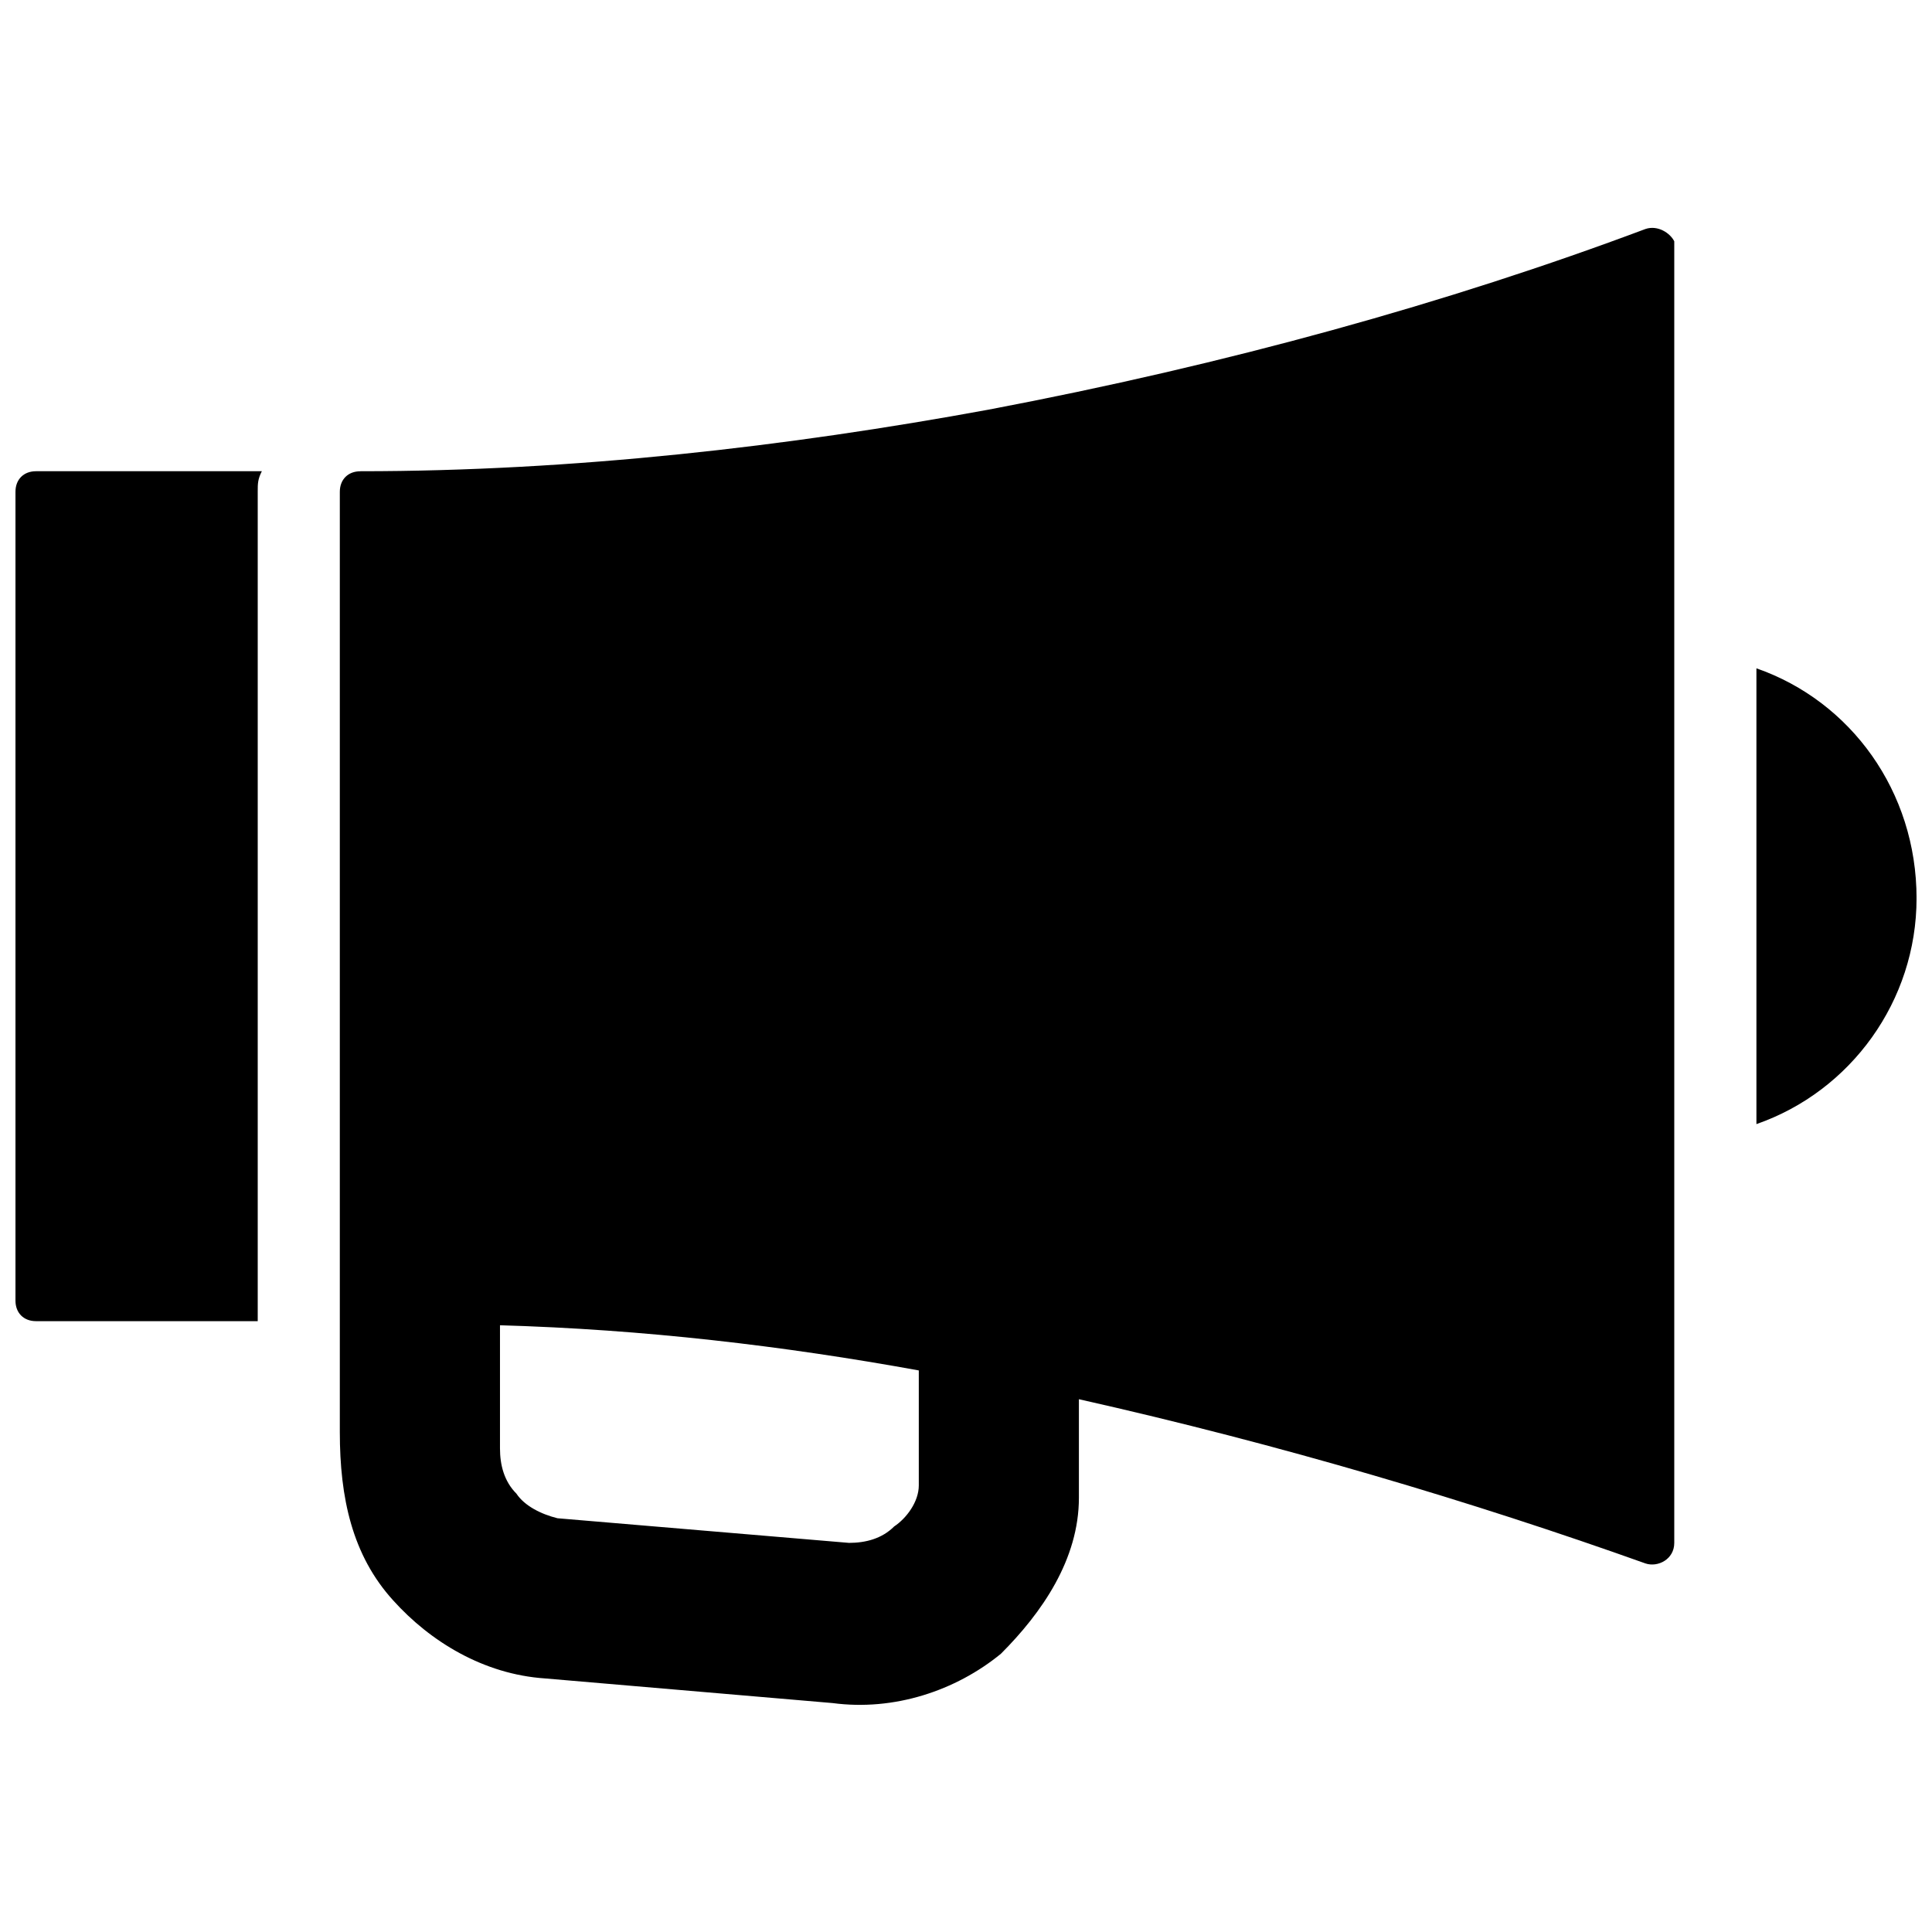 <?xml version="1.0" encoding="UTF-8"?>
<!-- Uploaded to: ICON Repo, www.svgrepo.com, Generator: ICON Repo Mixer Tools -->
<svg width="800px" height="800px" version="1.1" viewBox="144 144 512 512" xmlns="http://www.w3.org/2000/svg">
 <defs>
  <clipPath id="a">
   <path d="m148.09 204h503.81v392h-503.81z"/>
  </clipPath>
 </defs>
 <g clip-path="url(#a)">
  <path d="m239.5 268.88c56.582 0 113.17-6.527 166.48-16.32 63.113-11.969 121.87-28.293 174.1-47.879 3.266-1.09 6.527 1.09 7.617 3.266v2.176 342.77c0 4.352-4.352 6.527-7.617 5.441-45.703-16.32-96.844-31.555-150.16-43.527v26.117c0 16.32-9.793 30.469-20.676 41.348-11.969 9.793-28.293 15.234-44.613 13.059l-76.168-6.527c-16.32-1.09-30.469-9.793-40.262-20.676-10.883-11.969-14.145-27.203-14.145-44.613v-249.18c0-3.266 2.176-5.441 5.441-5.441zm369.97 173.02c25.027-8.707 42.438-32.645 42.438-59.848 0-28.293-17.41-52.23-42.438-60.938zm-455.93-173.02h59.848c-1.09 2.176-1.09 3.266-1.09 5.441v219.8h-58.758c-3.266 0-5.441-2.176-5.441-5.441v-214.36c0-3.266 2.176-5.441 5.441-5.441zm233.95 238.3c-35.91-6.527-72.906-10.883-110.99-11.969v32.645c0 4.352 1.09 8.707 4.352 11.969 2.176 3.266 6.527 5.441 10.883 6.527l77.258 6.527c4.352 0 8.707-1.09 11.969-4.352 3.266-2.176 6.527-6.527 6.527-10.883v-30.469z" fill-rule="evenodd"/>
 </g>
</svg>